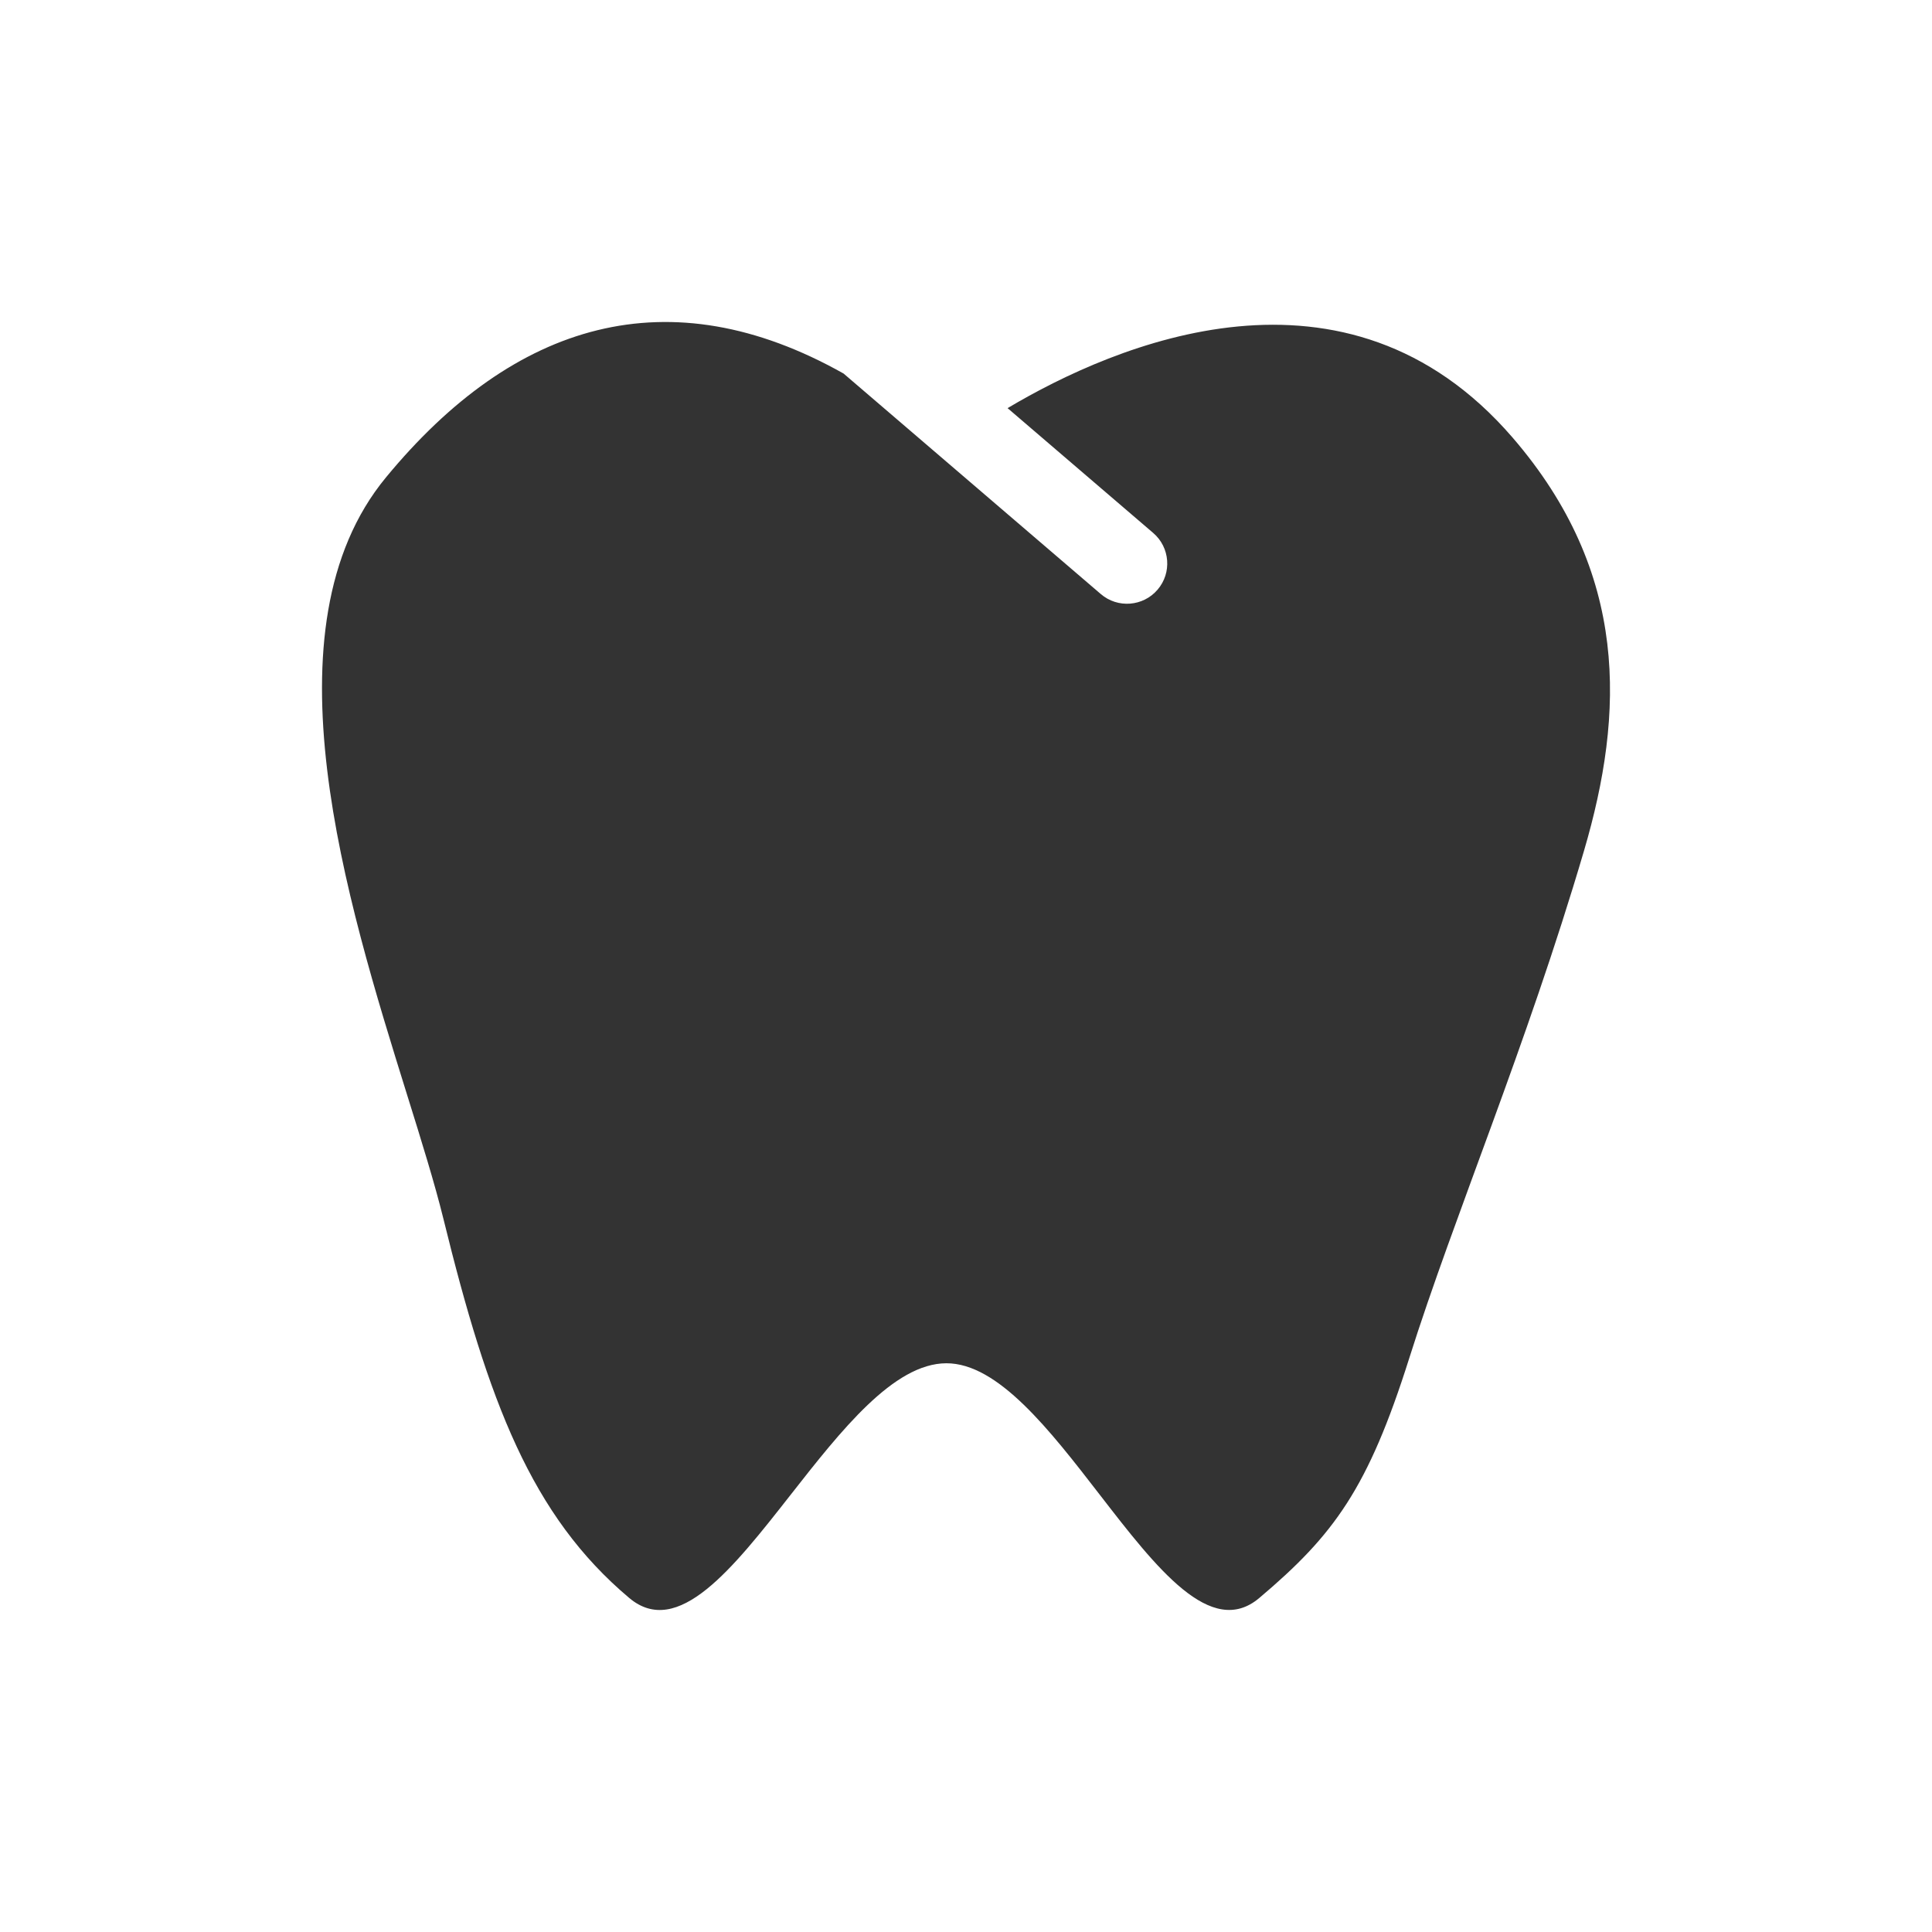 <svg width="48" height="48" viewBox="0 0 48 48" fill="none" xmlns="http://www.w3.org/2000/svg">
<path fill-rule="evenodd" clip-rule="evenodd" d="M20.959 9.281C16.622 6.84 12.779 7.988 9.585 11.866C6.503 15.608 8.604 22.354 10.115 27.204C10.476 28.36 10.802 29.409 11.017 30.283C12.132 34.824 13.2 37.653 15.633 39.701C16.838 40.715 18.205 38.972 19.646 37.134C20.896 35.54 22.203 33.874 23.51 33.87C24.795 33.866 26.081 35.529 27.314 37.124C28.737 38.965 30.089 40.714 31.287 39.701C33.146 38.131 33.99 36.979 35.012 33.745C36.125 30.218 37.924 26 39.354 21.138C40.36 17.717 40.48 14.235 37.581 10.873C33.441 6.073 27.704 8.552 25.033 10.14L28.651 13.241C29.07 13.6 29.119 14.232 28.759 14.651C28.4 15.07 27.768 15.119 27.349 14.759L20.959 9.281Z" fill="#333333"/>
</svg>
